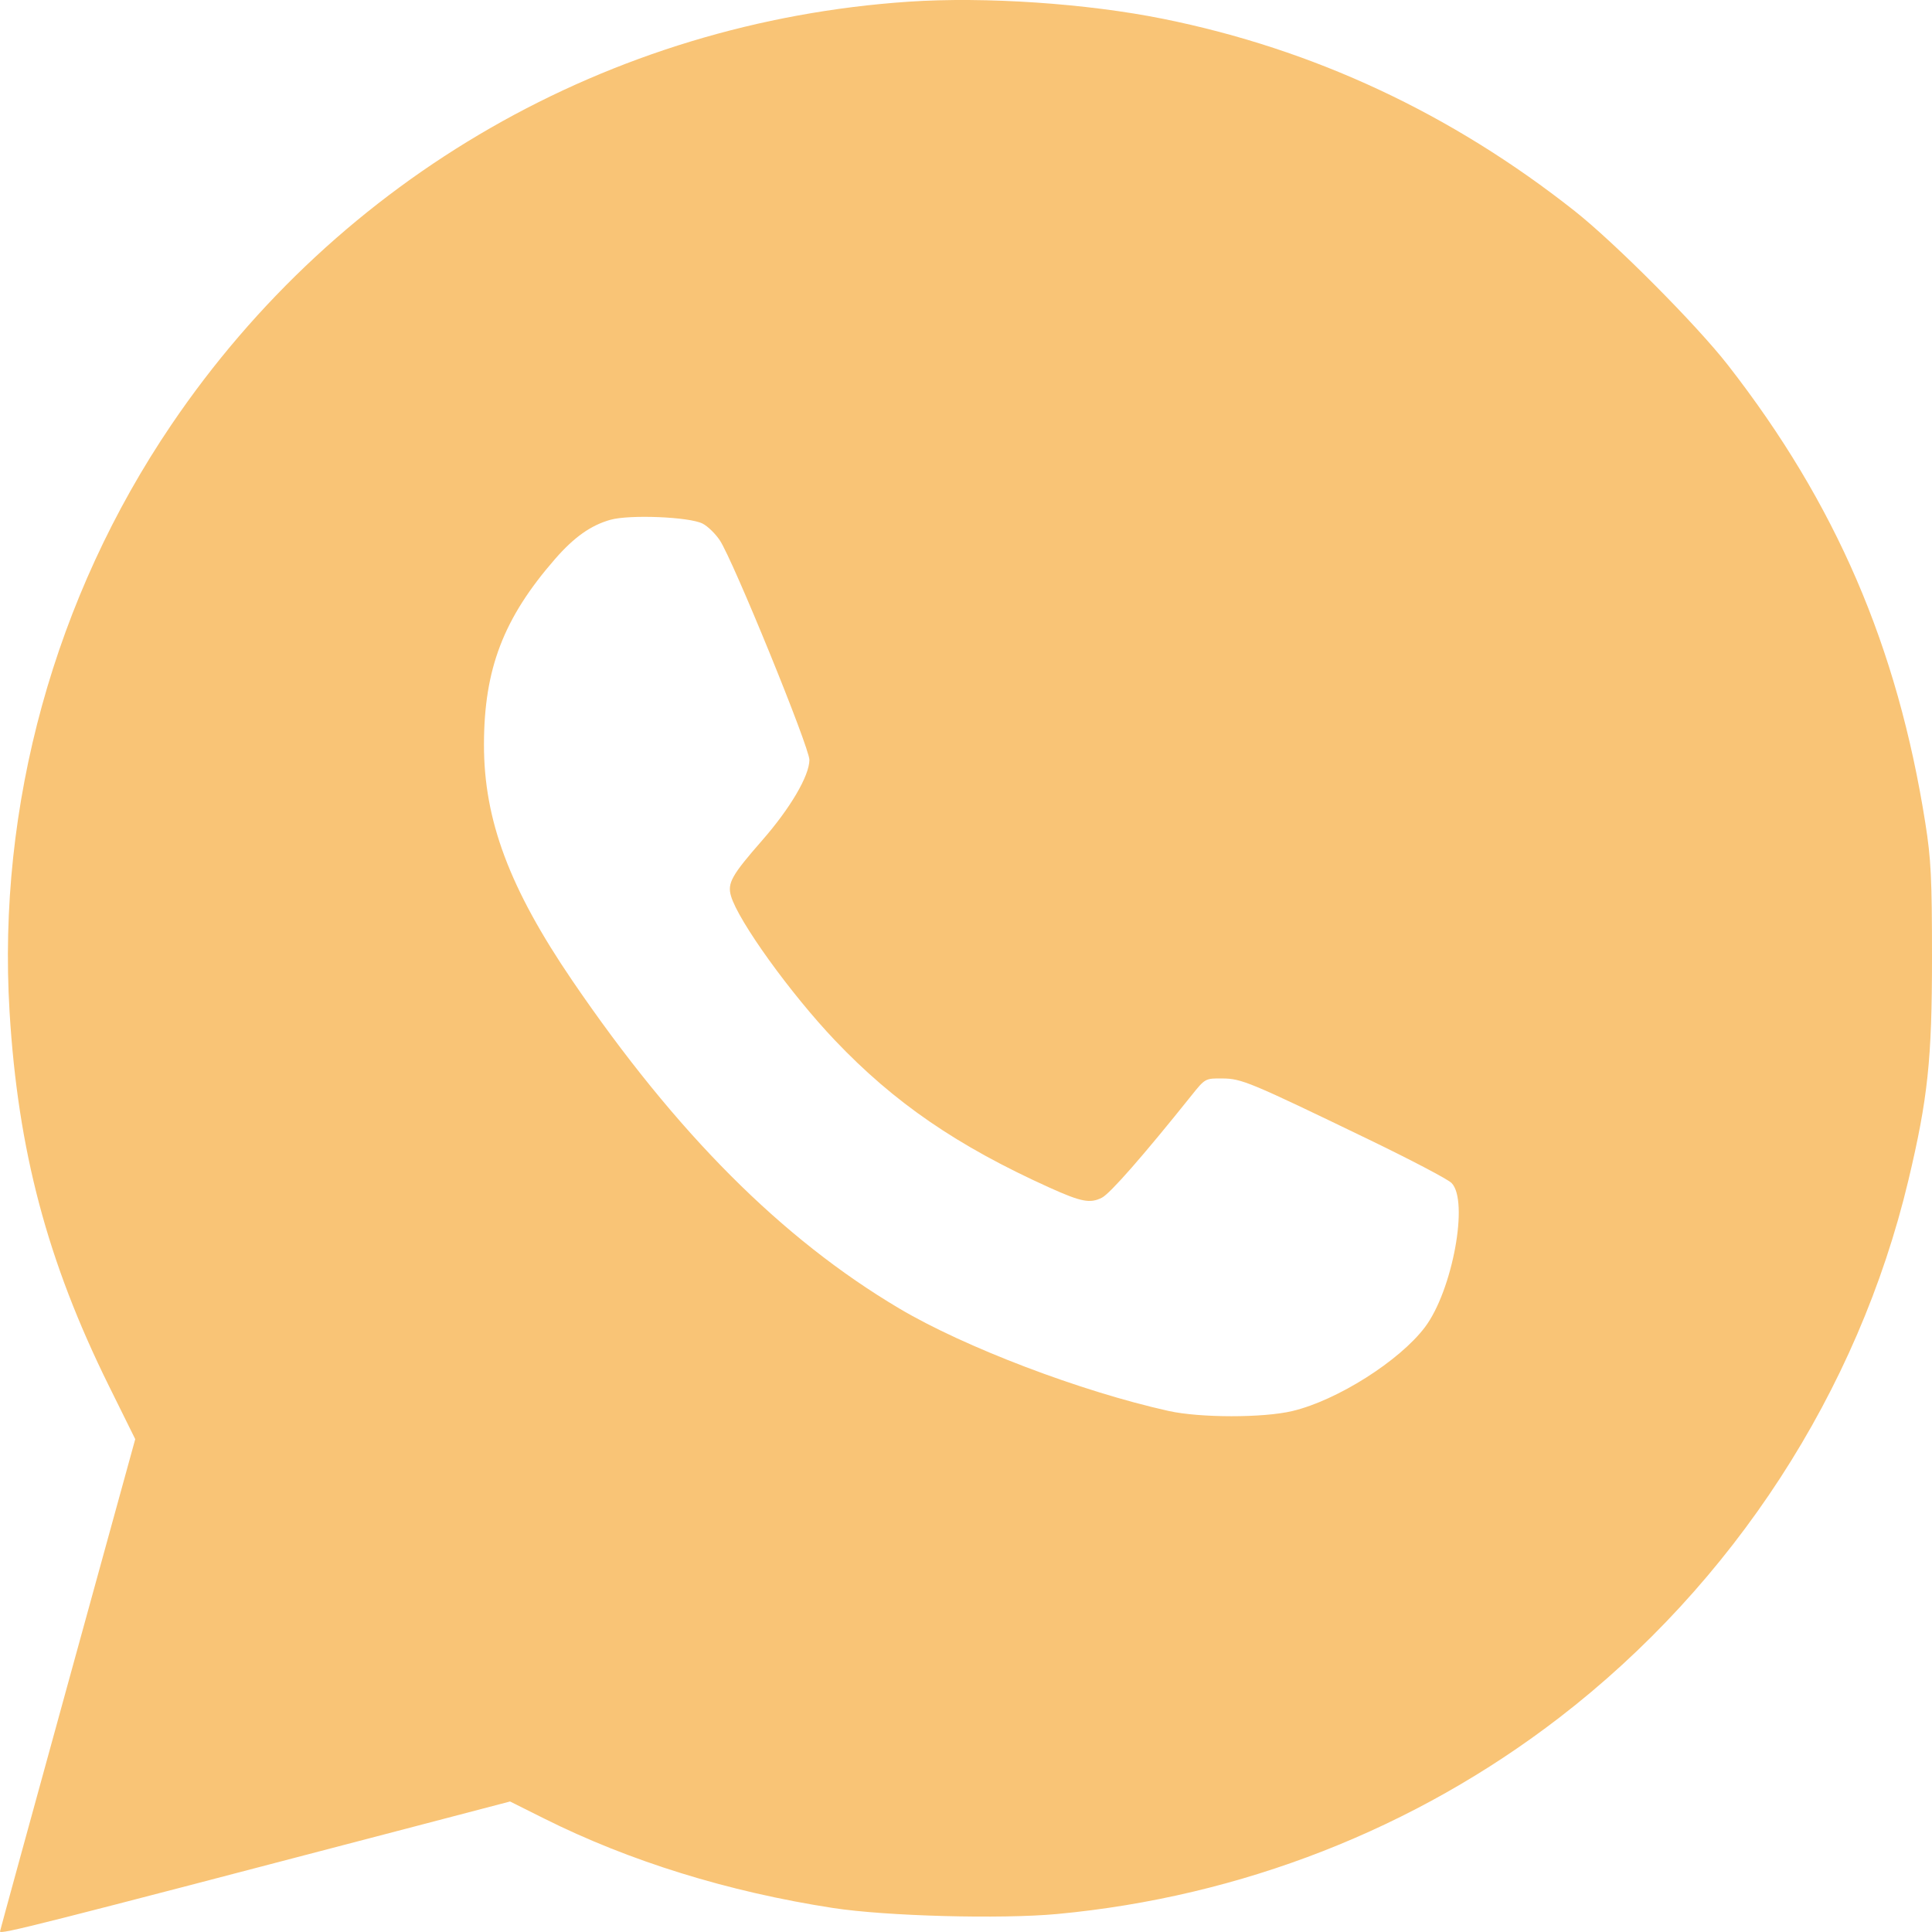 <?xml version="1.0" encoding="UTF-8"?> <svg xmlns="http://www.w3.org/2000/svg" width="38" height="38" viewBox="0 0 38 38" fill="none"> <path fill-rule="evenodd" clip-rule="evenodd" d="M17.875 0.033C11.984 0.431 6.676 3.476 3.371 8.354C1.074 11.744 -0.056 15.843 0.188 19.898C0.353 22.632 0.931 24.809 2.14 27.255L2.66 28.306L1.33 33.137C0.599 35.794 0 37.977 0 37.989C0 38.054 0.674 37.883 8.191 35.915L10.032 35.433L10.7 35.767C12.382 36.609 14.324 37.21 16.385 37.528C17.432 37.689 19.687 37.749 20.794 37.646C24.413 37.308 27.828 35.972 30.672 33.782C34.093 31.147 36.545 27.372 37.536 23.213C37.918 21.608 38 20.839 38 18.835C38 17.282 37.981 16.895 37.868 16.183C37.32 12.716 36.107 9.903 33.987 7.182C33.371 6.391 31.772 4.784 30.974 4.152C28.546 2.233 25.84 0.968 22.88 0.371C21.375 0.067 19.374 -0.068 17.875 0.033ZM13.82 10.299C13.92 10.35 14.071 10.497 14.157 10.626C14.42 11.022 15.921 14.7 15.92 14.947C15.918 15.26 15.544 15.897 14.991 16.529C14.392 17.213 14.305 17.369 14.377 17.621C14.519 18.113 15.55 19.546 16.426 20.466C17.588 21.688 18.826 22.538 20.638 23.357C21.269 23.642 21.443 23.675 21.675 23.556C21.837 23.472 22.482 22.737 23.433 21.549C23.703 21.211 23.707 21.209 24.041 21.212C24.423 21.215 24.571 21.277 26.923 22.413C27.745 22.81 28.477 23.194 28.549 23.267C28.896 23.612 28.569 25.386 28.026 26.105C27.524 26.769 26.302 27.542 25.421 27.753C24.849 27.89 23.603 27.889 22.986 27.752C21.258 27.368 18.974 26.499 17.689 25.737C15.375 24.365 13.298 22.283 11.257 19.288C10.02 17.472 9.517 16.129 9.519 14.643C9.521 13.156 9.902 12.16 10.918 10.994C11.291 10.566 11.621 10.332 12.005 10.224C12.383 10.117 13.562 10.166 13.82 10.299Z" fill="#F9C476"></path> </svg> 